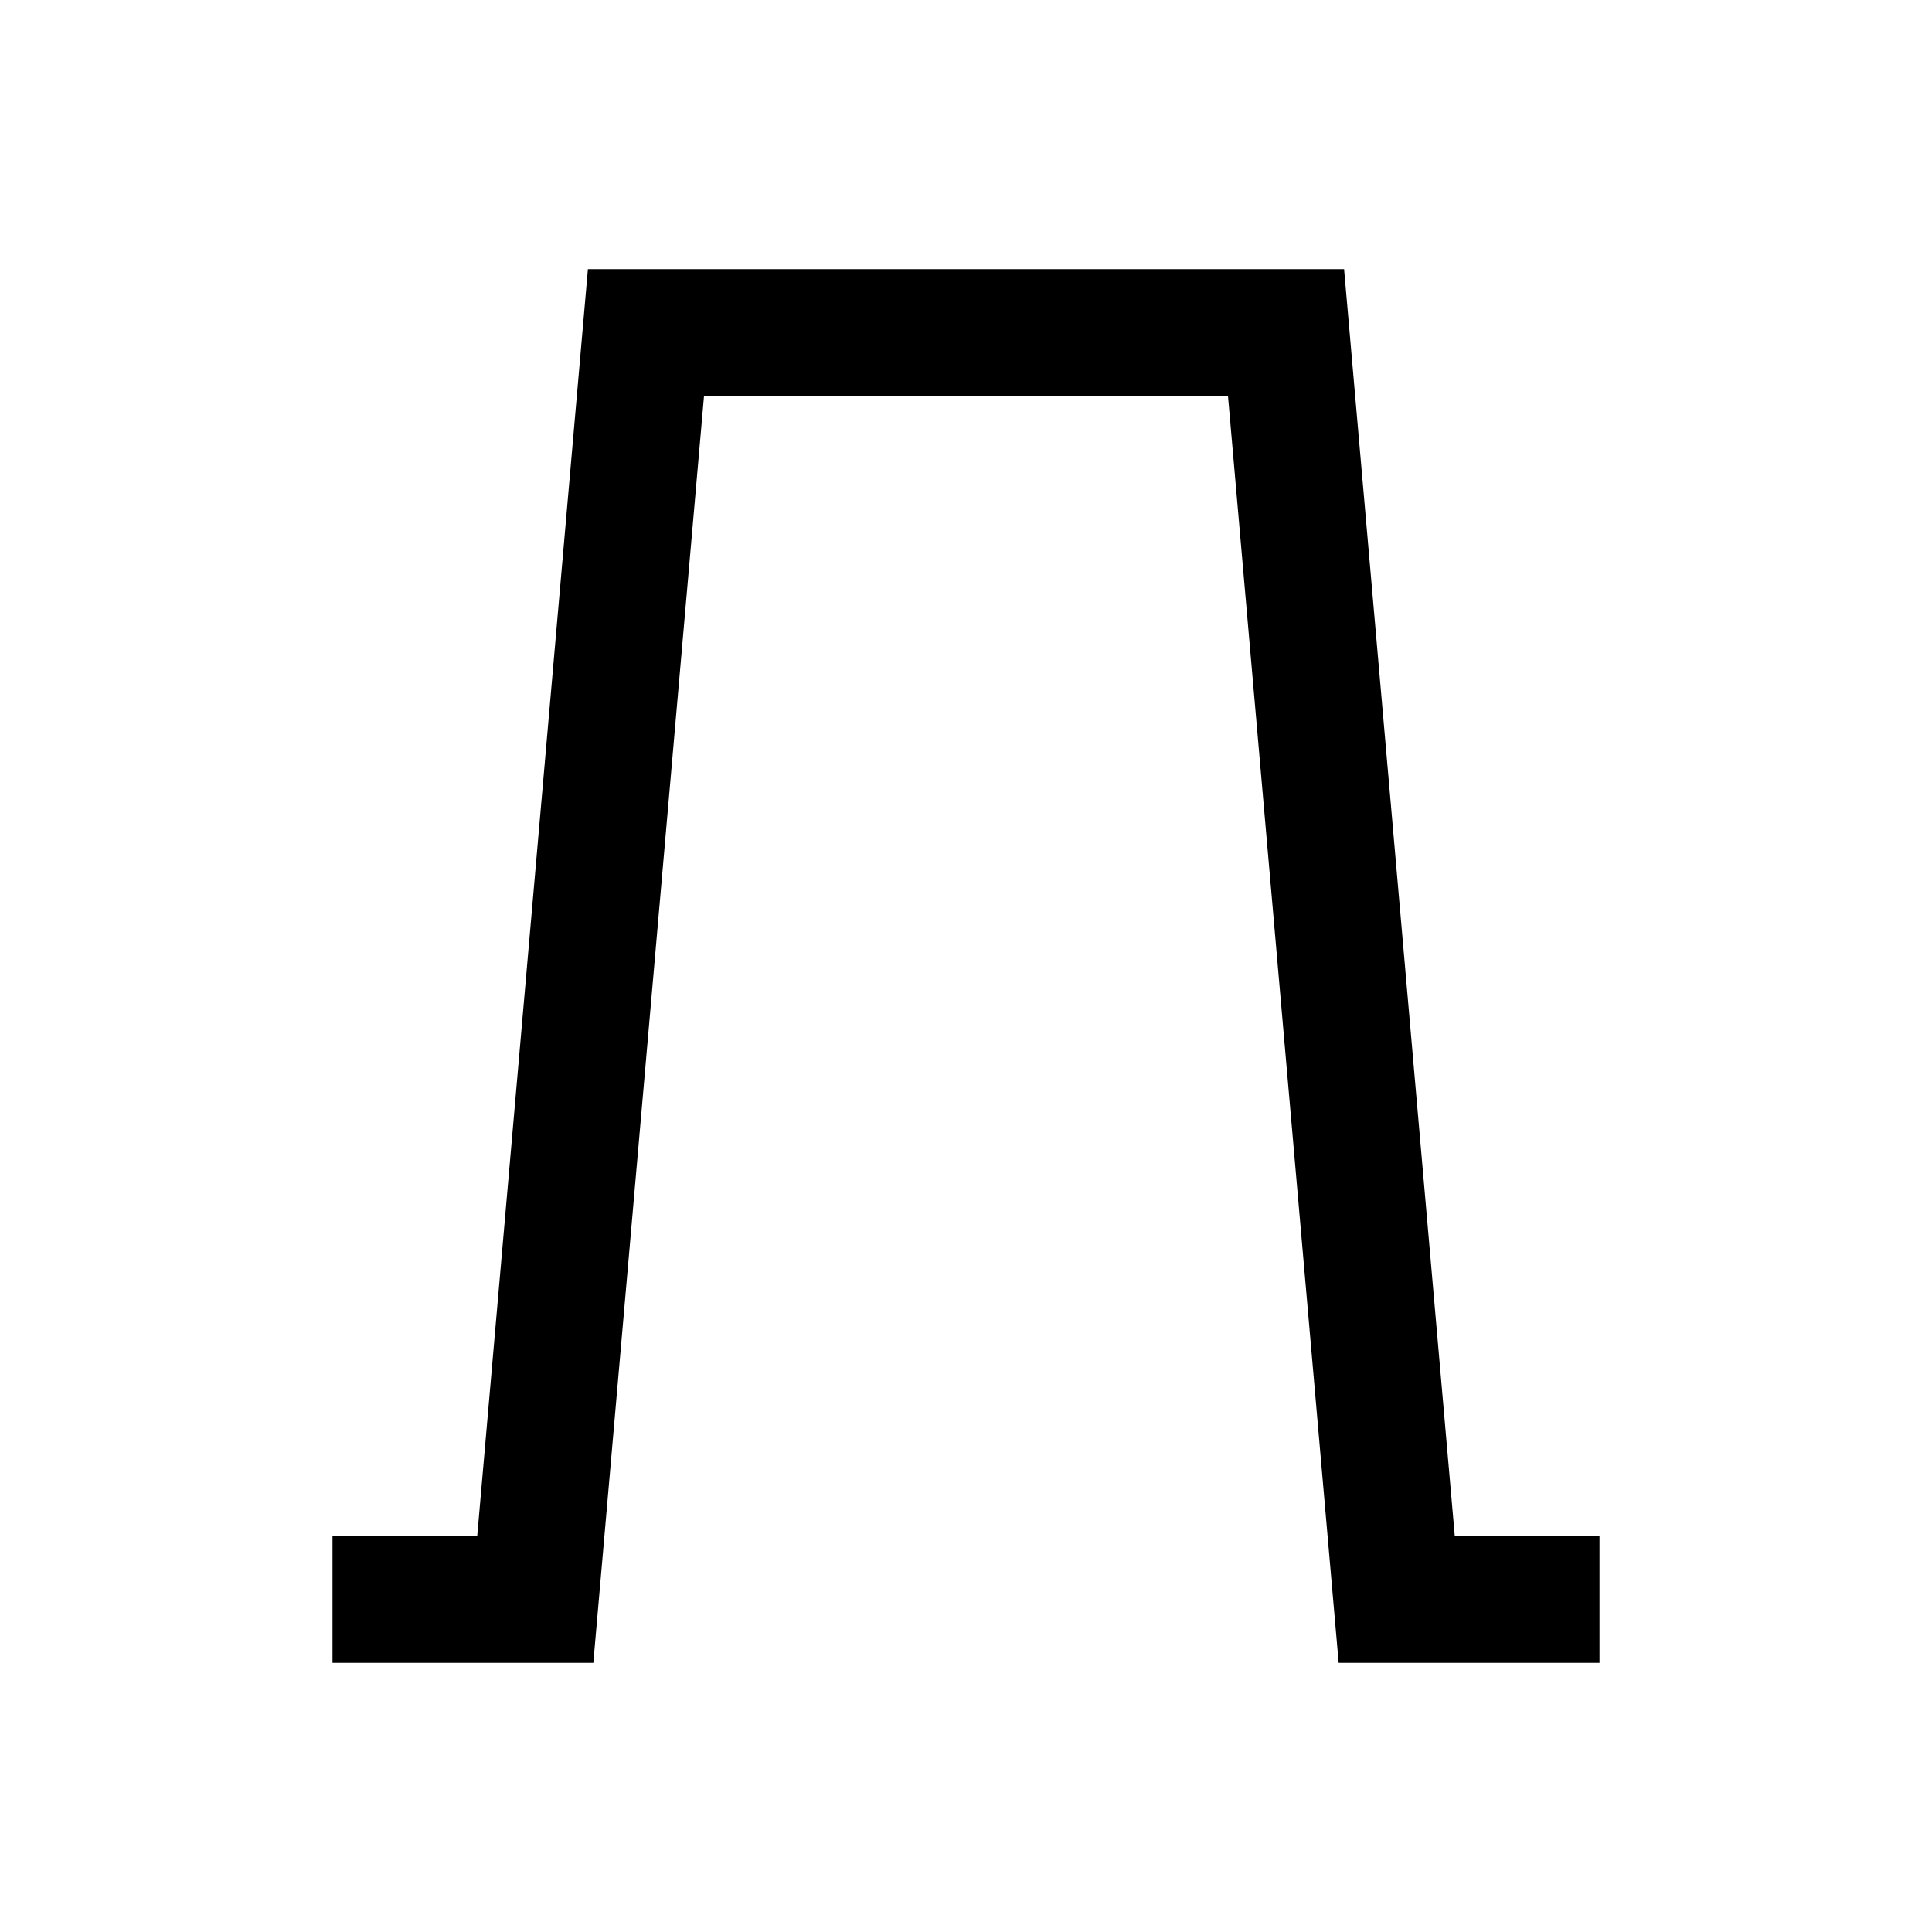 <?xml version="1.0" encoding="UTF-8"?>
<svg id="Layer_1" data-name="Layer 1" xmlns="http://www.w3.org/2000/svg" viewBox="0 0 100 100">
  <polygon points="82.79 86.07 69.29 86.07 63.56 20.49 36.44 20.49 30.71 86.07 17.21 86.07 17.21 79.51 24.7 79.51 30.43 13.93 69.57 13.93 75.3 79.51 82.79 79.51 82.79 86.07"/>
</svg>
